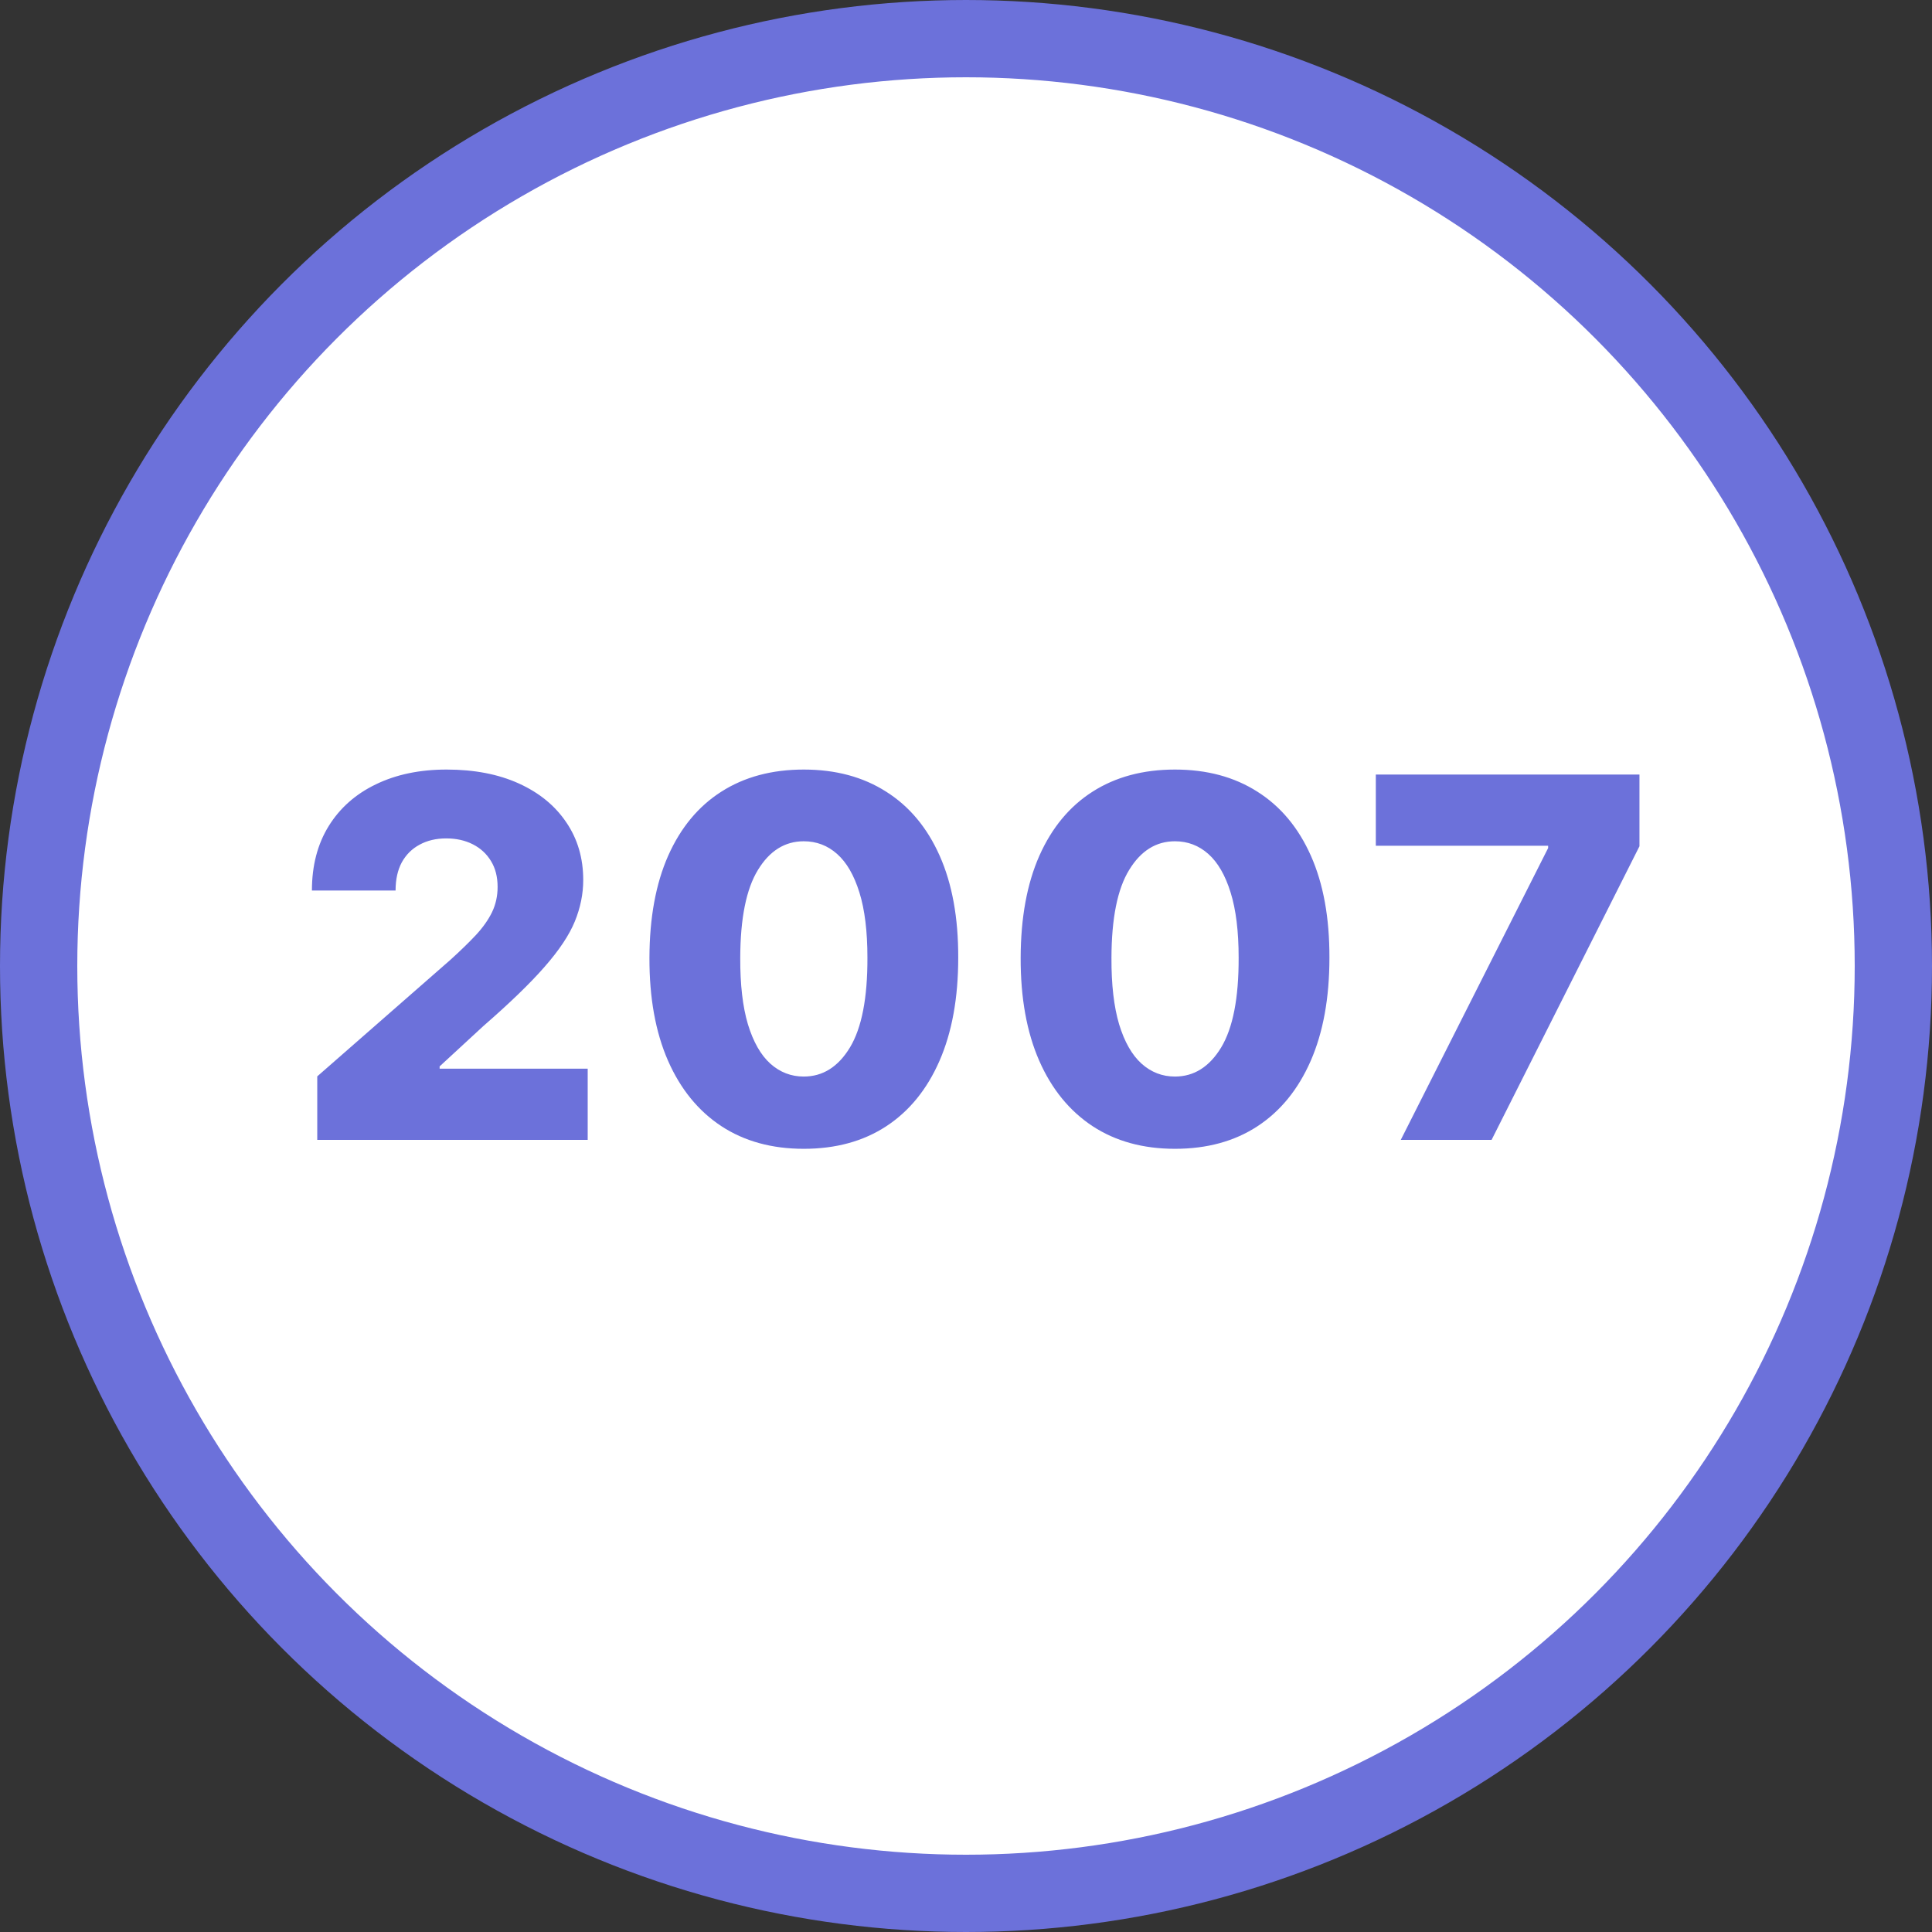 <?xml version="1.0" encoding="UTF-8"?> <svg xmlns="http://www.w3.org/2000/svg" width="100" height="100" viewBox="0 0 100 100" fill="none"><rect x="0" y="0" width="100" height="100" fill="#333333" stroke="none"/> <circle cx="50" cy="50" r="48" fill="white" stroke="#6C71DA" stroke-width="4"></circle> <path d="M16.421 59V55.713L23.319 49.675C23.835 49.207 24.276 48.779 24.639 48.391C25.002 47.997 25.279 47.603 25.47 47.209C25.661 46.809 25.756 46.376 25.756 45.908C25.756 45.385 25.642 44.938 25.414 44.569C25.187 44.193 24.873 43.904 24.473 43.701C24.073 43.498 23.614 43.396 23.097 43.396C22.574 43.396 22.115 43.504 21.721 43.719C21.327 43.929 21.02 44.233 20.798 44.633C20.582 45.034 20.475 45.52 20.475 46.092H16.145C16.145 44.806 16.434 43.695 17.012 42.759C17.591 41.824 18.404 41.103 19.45 40.599C20.502 40.088 21.724 39.832 23.115 39.832C24.549 39.832 25.796 40.072 26.855 40.553C27.913 41.033 28.732 41.704 29.311 42.565C29.895 43.421 30.188 44.415 30.188 45.548C30.188 46.268 30.043 46.982 29.754 47.69C29.465 48.398 28.944 49.179 28.194 50.035C27.449 50.89 26.39 51.915 25.017 53.109L22.755 55.196V55.316H30.419V59H16.421ZM41.602 59.462C39.952 59.462 38.53 59.071 37.336 58.289C36.142 57.501 35.222 56.372 34.576 54.901C33.929 53.423 33.609 51.648 33.615 49.573C33.621 47.499 33.945 45.738 34.585 44.292C35.231 42.839 36.148 41.734 37.336 40.977C38.53 40.214 39.952 39.832 41.602 39.832C43.252 39.832 44.673 40.214 45.867 40.977C47.068 41.734 47.991 42.839 48.637 44.292C49.284 45.745 49.604 47.505 49.598 49.573C49.598 51.654 49.274 53.432 48.628 54.91C47.982 56.387 47.062 57.517 45.867 58.298C44.679 59.074 43.258 59.462 41.602 59.462ZM41.602 55.722C42.587 55.722 43.384 55.221 43.993 54.217C44.602 53.208 44.904 51.66 44.898 49.573C44.898 48.207 44.76 47.08 44.483 46.194C44.206 45.301 43.821 44.637 43.328 44.2C42.836 43.763 42.261 43.544 41.602 43.544C40.623 43.544 39.832 44.039 39.229 45.031C38.626 46.015 38.321 47.53 38.315 49.573C38.309 50.958 38.441 52.106 38.712 53.017C38.989 53.928 39.377 54.608 39.875 55.057C40.374 55.501 40.949 55.722 41.602 55.722ZM60.815 59.462C59.166 59.462 57.744 59.071 56.55 58.289C55.356 57.501 54.435 56.372 53.789 54.901C53.143 53.423 52.823 51.648 52.829 49.573C52.835 47.499 53.158 45.738 53.798 44.292C54.445 42.839 55.362 41.734 56.55 40.977C57.744 40.214 59.166 39.832 60.815 39.832C62.465 39.832 63.887 40.214 65.081 40.977C66.281 41.734 67.205 42.839 67.851 44.292C68.497 45.745 68.817 47.505 68.811 49.573C68.811 51.654 68.488 53.432 67.842 54.91C67.195 56.387 66.275 57.517 65.081 58.298C63.893 59.074 62.471 59.462 60.815 59.462ZM60.815 55.722C61.8 55.722 62.597 55.221 63.207 54.217C63.816 53.208 64.118 51.66 64.112 49.573C64.112 48.207 63.973 47.08 63.696 46.194C63.419 45.301 63.034 44.637 62.542 44.2C62.05 43.763 61.474 43.544 60.815 43.544C59.837 43.544 59.046 44.039 58.443 45.031C57.839 46.015 57.535 47.53 57.529 49.573C57.522 50.958 57.655 52.106 57.925 53.017C58.203 53.928 58.59 54.608 59.089 55.057C59.587 55.501 60.163 55.722 60.815 55.722ZM72.504 59L80.131 43.895V43.775H71.212V40.091H84.858V43.803L77.204 59H72.504Z" fill="#6C71DA"></path> </svg> 